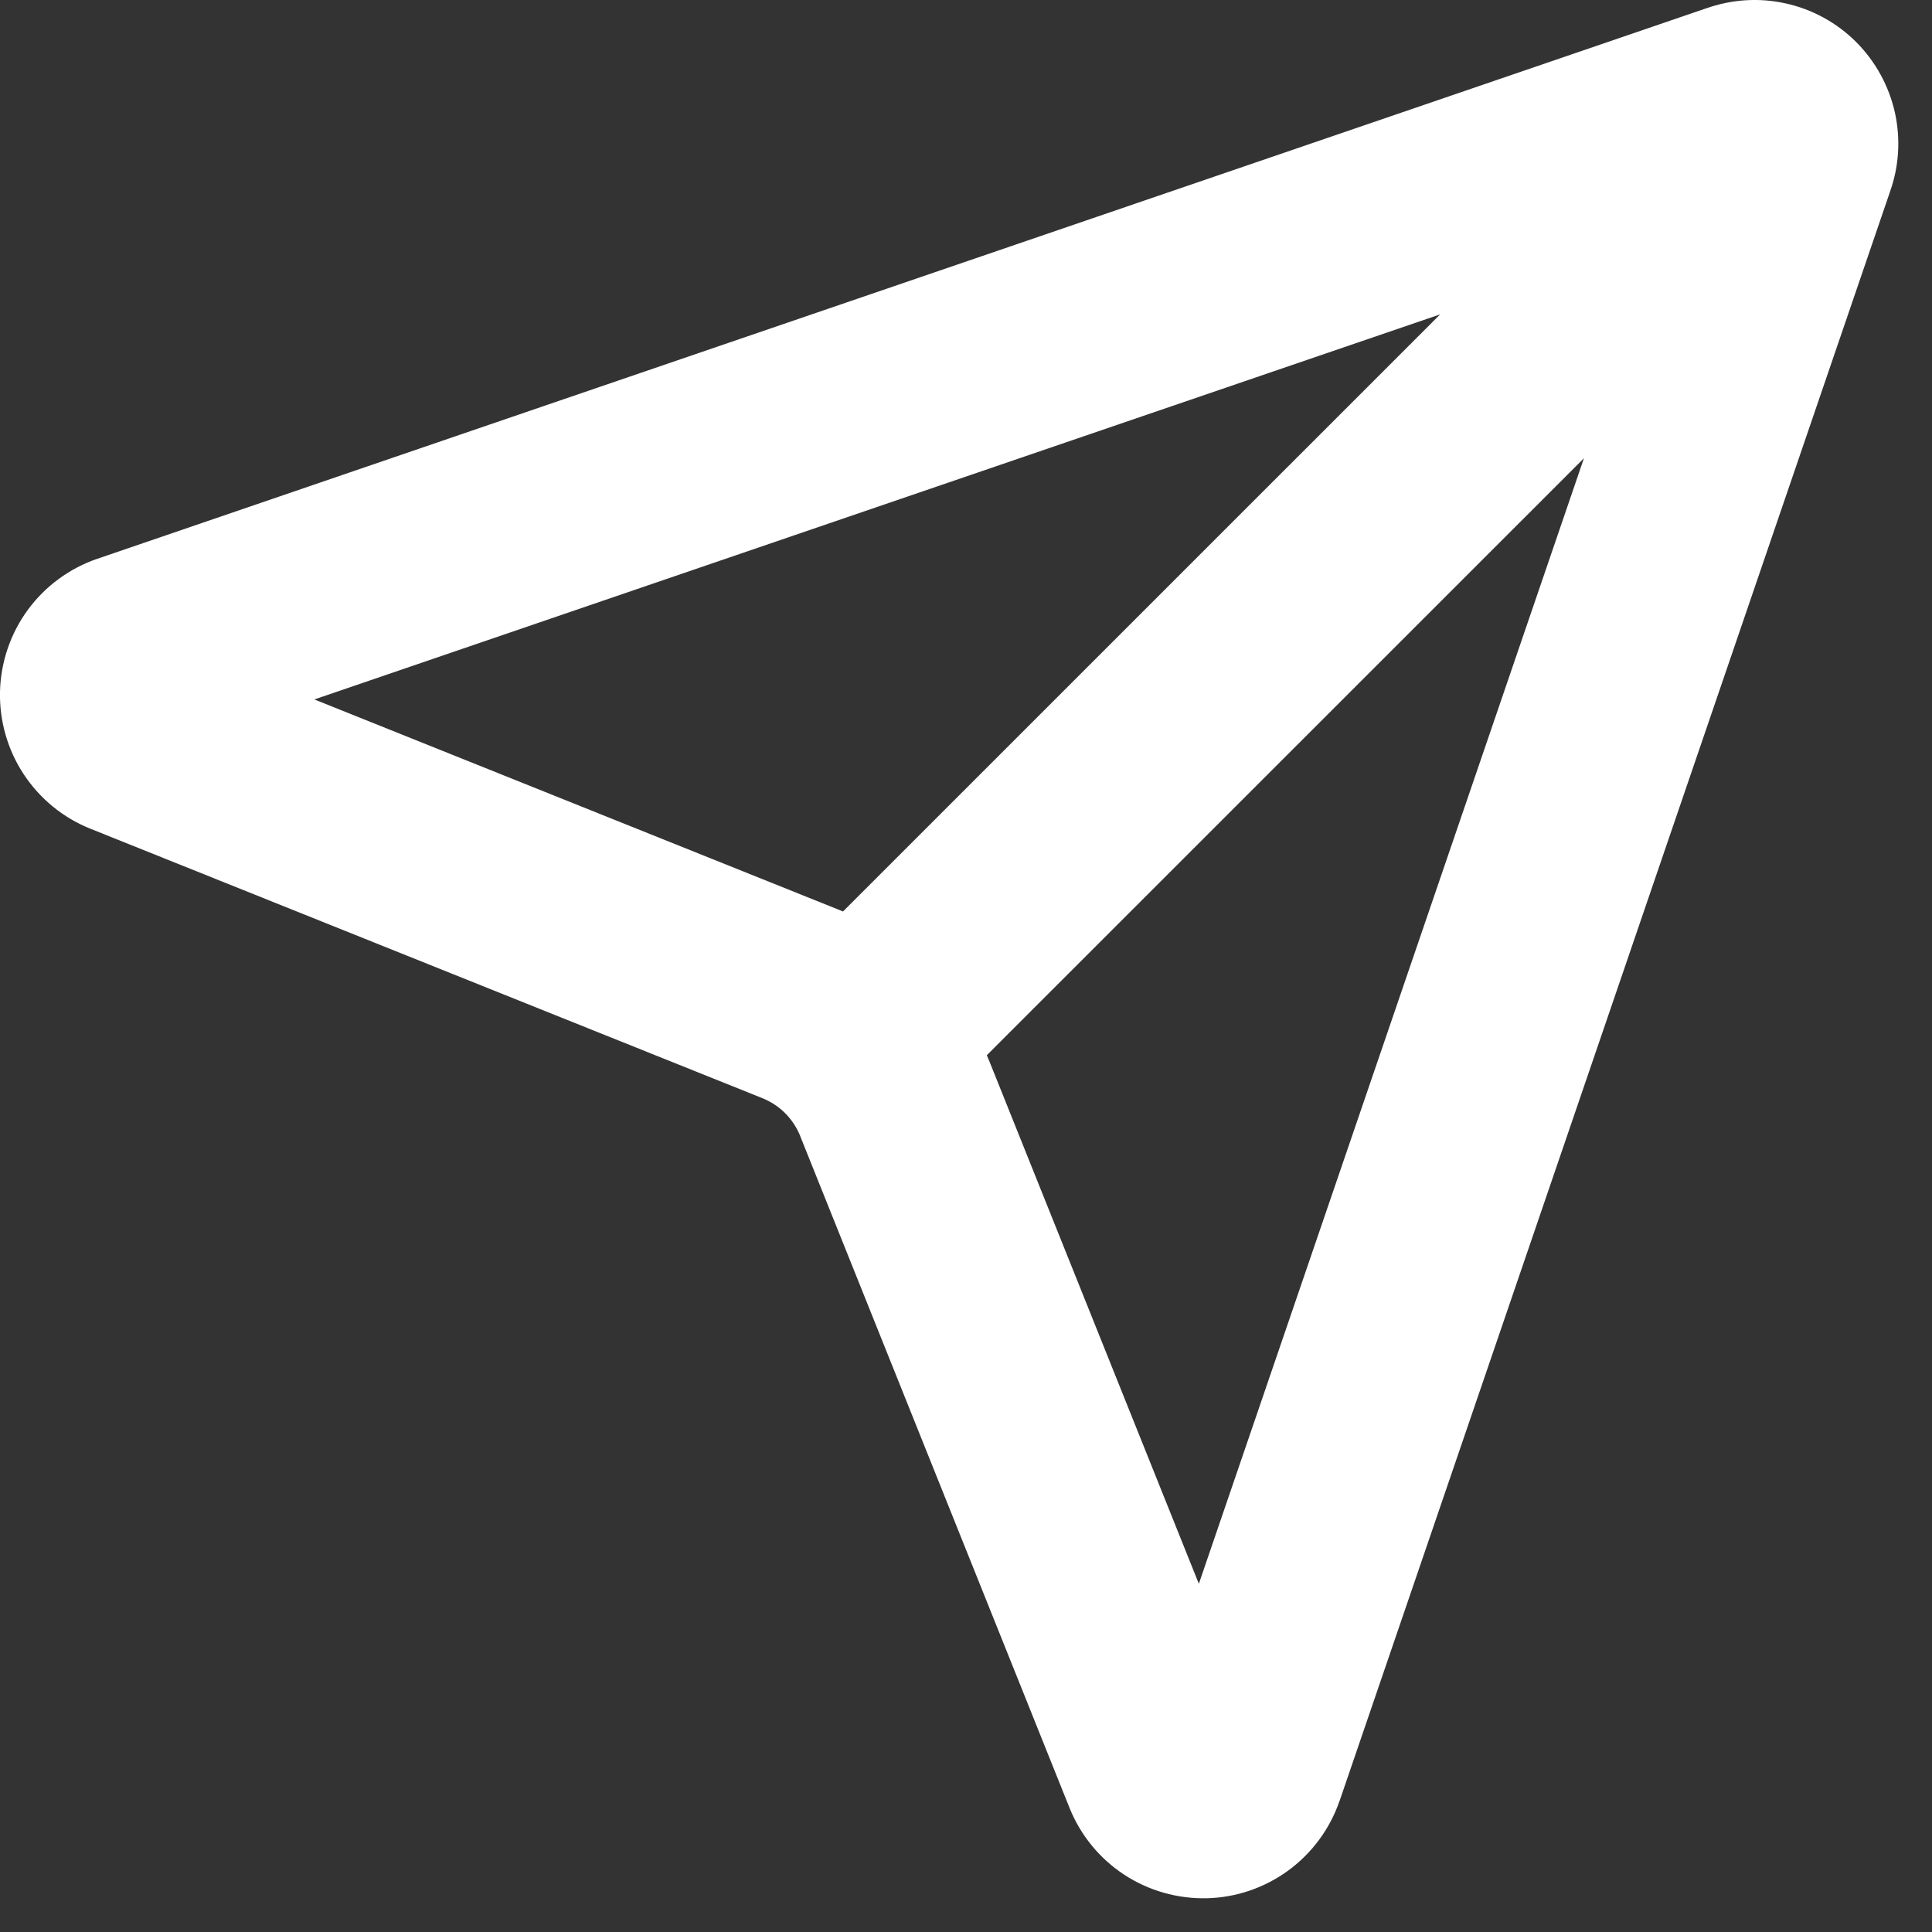 <?xml version="1.0" encoding="utf-8"?>
<svg xmlns="http://www.w3.org/2000/svg" fill="none" height="100%" overflow="visible" preserveAspectRatio="none" style="display: block;" viewBox="0 0 19 19" width="100%">
<rect x="0" y="0" width="19" height="19" fill="#333333" stroke="none"/>
<path d="M11.447 17.407L10.518 17.779L10.518 17.779L11.447 17.407ZM12.227 17.387L13.173 17.712L13.174 17.711L12.227 17.387ZM17.644 1.554L16.703 1.214C16.702 1.219 16.7 1.225 16.698 1.23L17.644 1.554ZM17.115 1.025L17.439 1.971C17.444 1.969 17.449 1.967 17.454 1.965L17.115 1.025ZM1.282 6.441L0.958 5.495L0.957 5.495L1.282 6.441ZM1.262 7.222L0.889 8.15L0.889 8.15L1.262 7.222ZM7.87 9.872L7.498 10.8L7.498 10.8L7.87 9.872ZM8.796 10.797L9.725 10.425L9.724 10.424L8.796 10.797ZM18.252 1.832C18.642 1.441 18.642 0.808 18.252 0.417C17.861 0.027 17.228 0.027 16.838 0.417L17.545 1.125L18.252 1.832ZM11.447 17.407L10.518 17.779C10.626 18.048 10.813 18.277 11.055 18.436L11.604 17.6L12.154 16.765C12.253 16.83 12.33 16.924 12.375 17.035L11.447 17.407ZM11.604 17.6L11.055 18.436C11.296 18.594 11.581 18.675 11.87 18.668L11.844 17.668L11.818 16.669C11.937 16.666 12.054 16.699 12.154 16.765L11.604 17.6ZM11.844 17.668L11.87 18.668C12.158 18.661 12.438 18.565 12.671 18.394L12.08 17.588L11.488 16.782C11.584 16.711 11.699 16.672 11.818 16.669L11.844 17.668ZM12.08 17.588L12.671 18.394C12.904 18.223 13.079 17.985 13.173 17.712L12.227 17.387L11.281 17.063C11.32 16.95 11.392 16.852 11.488 16.782L12.08 17.588ZM12.227 17.387L13.174 17.711L18.59 1.877L17.644 1.554L16.698 1.23L11.281 17.063L12.227 17.387ZM17.644 1.554L18.584 1.893C18.676 1.641 18.693 1.368 18.635 1.106L17.659 1.323L16.683 1.541C16.658 1.432 16.666 1.319 16.703 1.214L17.644 1.554ZM17.659 1.323L18.635 1.106C18.576 0.844 18.444 0.604 18.255 0.414L17.547 1.121L16.84 1.828C16.762 1.749 16.707 1.65 16.683 1.541L17.659 1.323ZM17.547 1.121L18.255 0.414C18.065 0.224 17.825 0.092 17.563 0.034L17.345 1.01L17.128 1.986C17.019 1.962 16.919 1.907 16.84 1.828L17.547 1.121ZM17.345 1.01L17.563 0.034C17.301 -0.025 17.028 -0.007 16.775 0.084L17.115 1.025L17.454 1.965C17.35 2.003 17.236 2.01 17.128 1.986L17.345 1.01ZM17.115 1.025L16.791 0.078L0.958 5.495L1.282 6.441L1.605 7.387L17.439 1.971L17.115 1.025ZM1.282 6.441L0.957 5.495C0.684 5.589 0.445 5.764 0.274 5.997L1.081 6.589L1.887 7.18C1.817 7.276 1.718 7.349 1.606 7.387L1.282 6.441ZM1.081 6.589L0.274 5.997C0.103 6.23 0.008 6.51 0 6.799L1 6.825L2 6.85C1.997 6.969 1.957 7.085 1.887 7.18L1.081 6.589ZM1 6.825L0 6.799C-0.007 7.088 0.074 7.372 0.233 7.614L1.069 7.064L1.904 6.515C1.969 6.614 2.003 6.731 2 6.85L1 6.825ZM1.069 7.064L0.233 7.614C0.392 7.855 0.621 8.043 0.889 8.15L1.262 7.222L1.634 6.294C1.744 6.338 1.839 6.415 1.904 6.515L1.069 7.064ZM1.262 7.222L0.889 8.15L7.498 10.8L7.87 9.872L8.242 8.944L1.634 6.294L1.262 7.222ZM7.87 9.872L7.498 10.8C7.582 10.834 7.658 10.884 7.721 10.947L8.428 10.24L9.134 9.532C8.879 9.278 8.576 9.078 8.242 8.944L7.87 9.872ZM8.428 10.24L7.721 10.947C7.785 11.011 7.835 11.087 7.869 11.17L8.796 10.797L9.724 10.424C9.59 10.09 9.389 9.786 9.134 9.532L8.428 10.24ZM8.796 10.797L7.868 11.169L10.518 17.779L11.447 17.407L12.375 17.035L9.725 10.425L8.796 10.797ZM17.545 1.125L16.838 0.417L7.721 9.533L8.428 10.24L9.135 10.947L18.252 1.832L17.545 1.125Z" fill="white" id="Vector"/>
</svg>